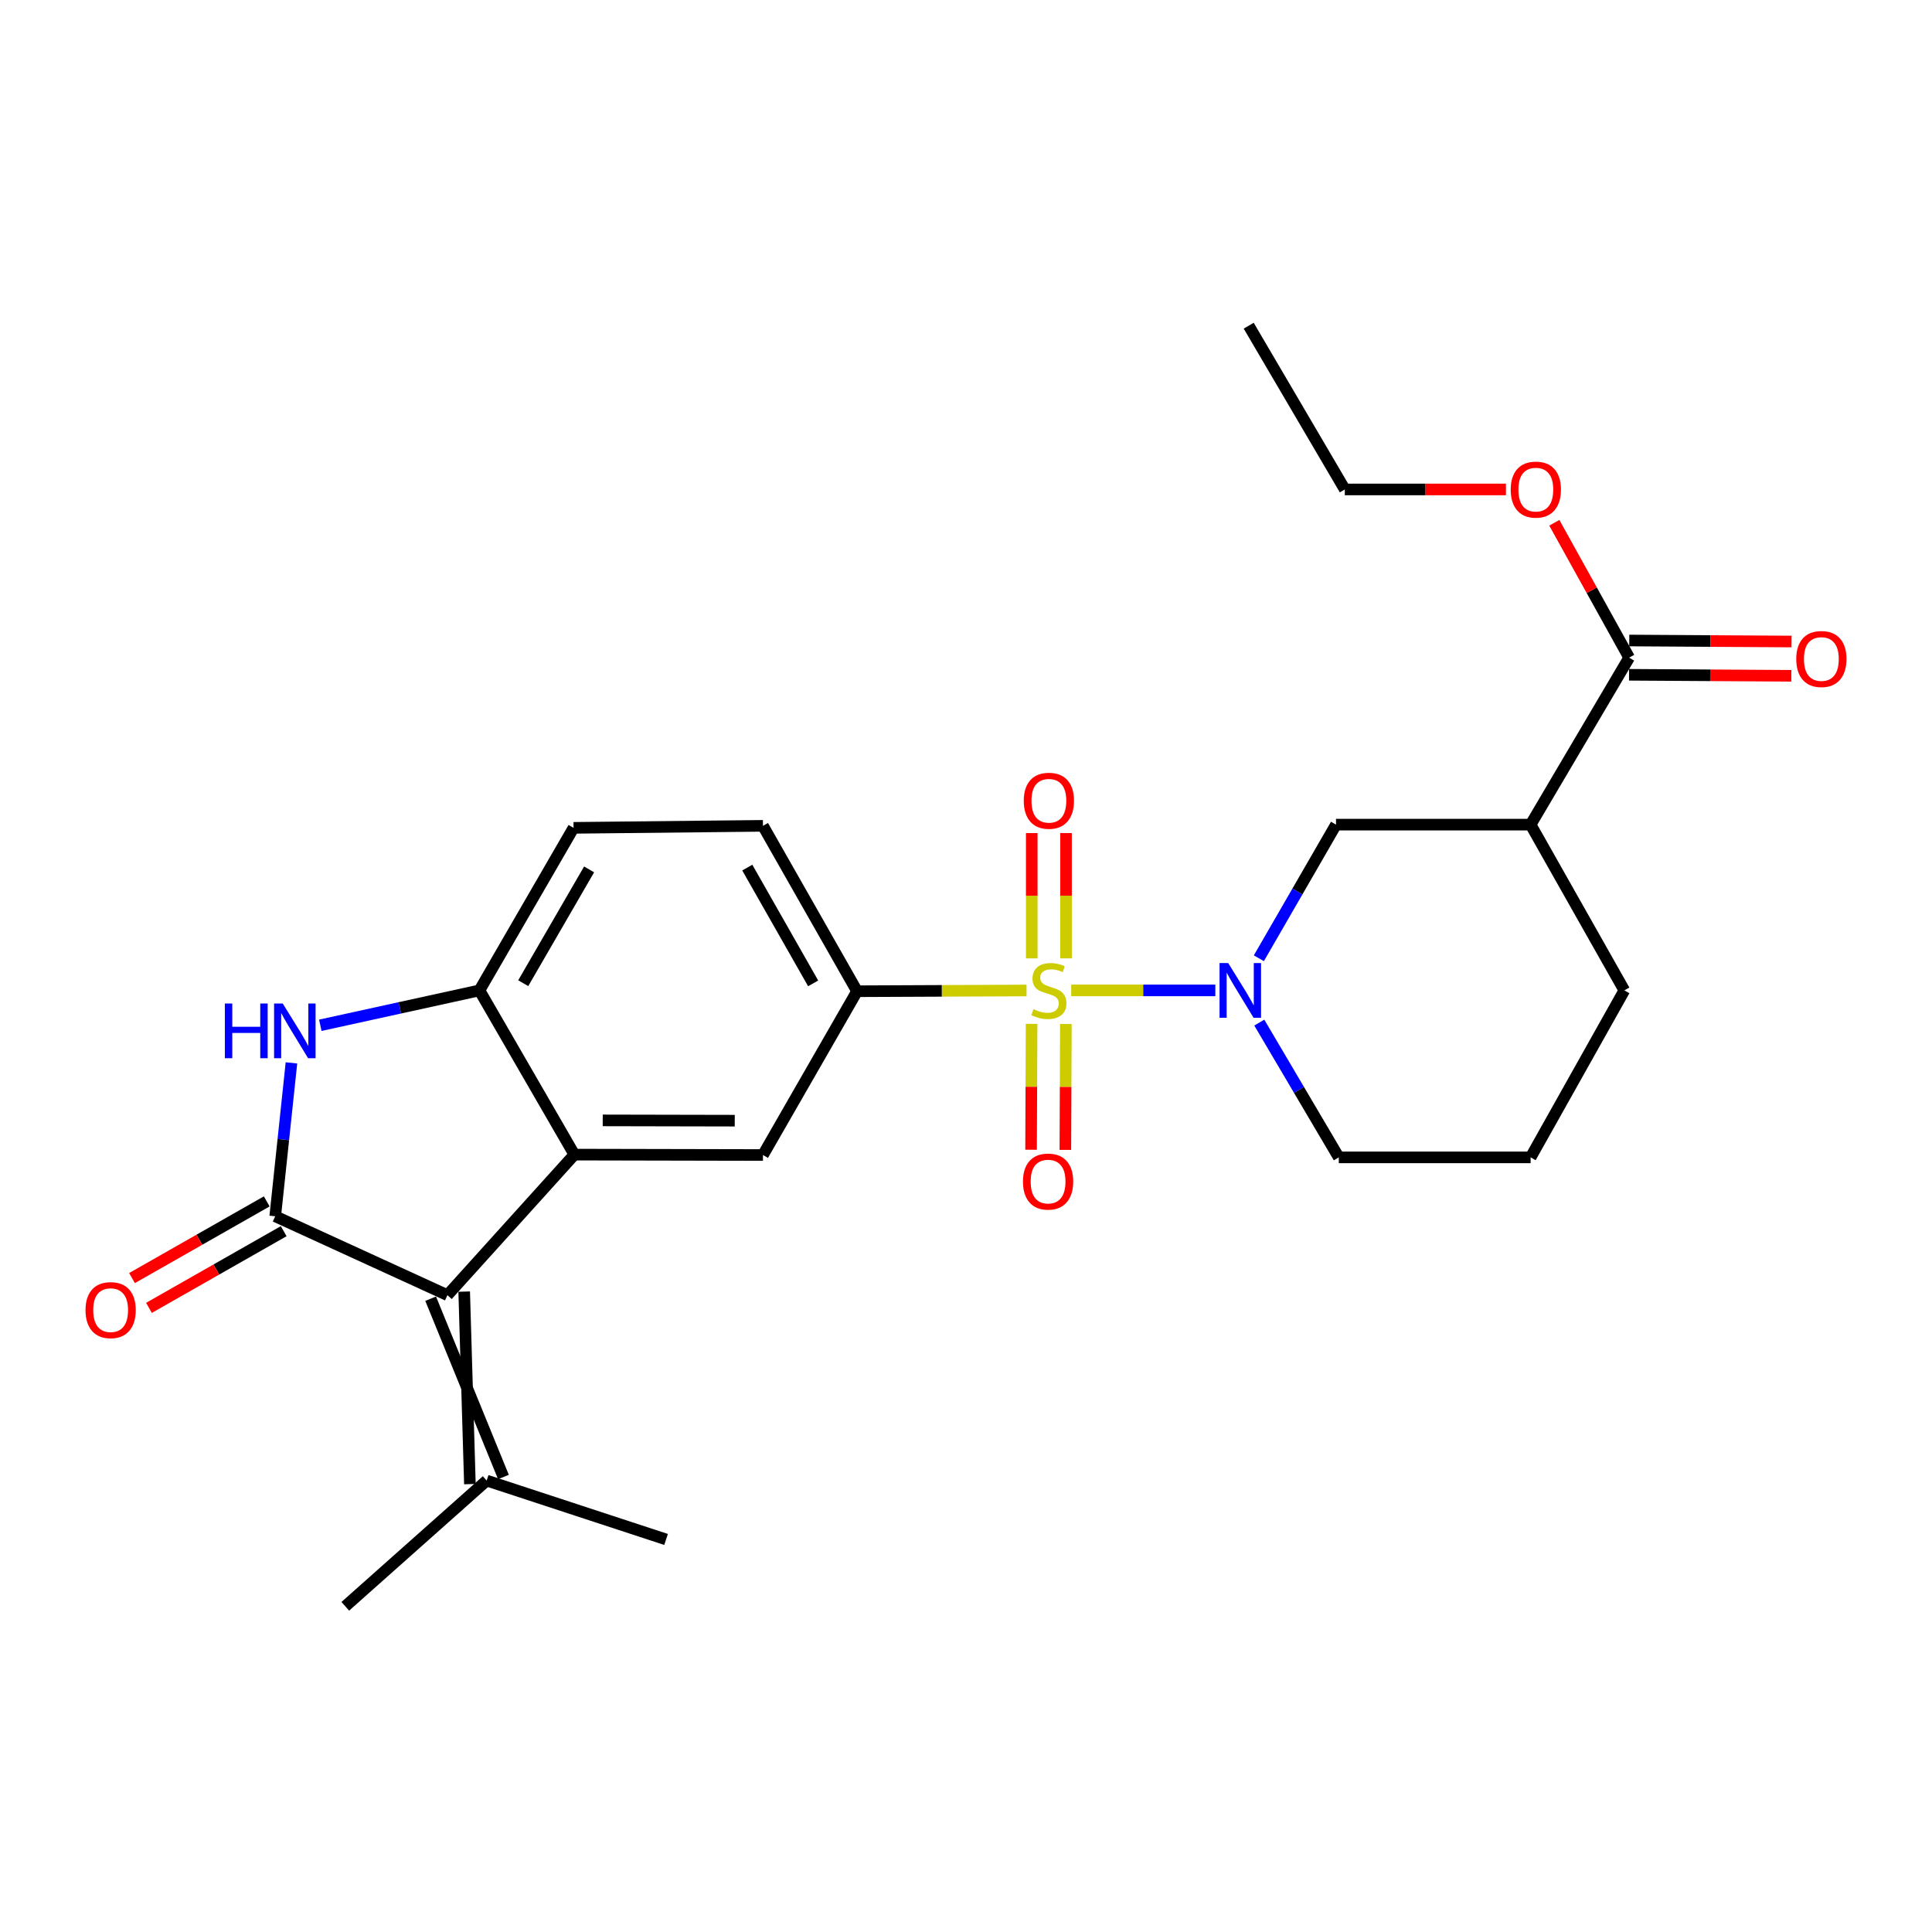 <?xml version='1.0' encoding='iso-8859-1'?>
<svg version='1.1' baseProfile='full'
              xmlns='http://www.w3.org/2000/svg'
                      xmlns:rdkit='http://www.rdkit.org/xml'
                      xmlns:xlink='http://www.w3.org/1999/xlink'
                  xml:space='preserve'
width='1000px' height='1000px' viewBox='0 0 1000 1000'>
<!-- END OF HEADER -->
<rect style='opacity:1.0;fill:#FFFFFF;stroke:none' width='1000' height='1000' x='0' y='0'> </rect>
<path class='bond-1' d='M 554.456,512.627 L 591.752,512.627' style='fill:none;fill-rule:evenodd;stroke:#CCCC00;stroke-width:6px;stroke-linecap:butt;stroke-linejoin:miter;stroke-opacity:1' />
<path class='bond-1' d='M 591.752,512.627 L 629.048,512.627' style='fill:none;fill-rule:evenodd;stroke:#0000FF;stroke-width:6px;stroke-linecap:butt;stroke-linejoin:miter;stroke-opacity:1' />
<path class='bond-5' d='M 531.337,512.678 L 487.476,512.869' style='fill:none;fill-rule:evenodd;stroke:#CCCC00;stroke-width:6px;stroke-linecap:butt;stroke-linejoin:miter;stroke-opacity:1' />
<path class='bond-5' d='M 487.476,512.869 L 443.616,513.061' style='fill:none;fill-rule:evenodd;stroke:#000000;stroke-width:6px;stroke-linecap:butt;stroke-linejoin:miter;stroke-opacity:1' />
<path class='bond-12' d='M 533.955,529.942 L 533.819,562.522' style='fill:none;fill-rule:evenodd;stroke:#CCCC00;stroke-width:6px;stroke-linecap:butt;stroke-linejoin:miter;stroke-opacity:1' />
<path class='bond-12' d='M 533.819,562.522 L 533.682,595.102' style='fill:none;fill-rule:evenodd;stroke:#FF0000;stroke-width:6px;stroke-linecap:butt;stroke-linejoin:miter;stroke-opacity:1' />
<path class='bond-12' d='M 551.698,530.016 L 551.562,562.596' style='fill:none;fill-rule:evenodd;stroke:#CCCC00;stroke-width:6px;stroke-linecap:butt;stroke-linejoin:miter;stroke-opacity:1' />
<path class='bond-12' d='M 551.562,562.596 L 551.425,595.176' style='fill:none;fill-rule:evenodd;stroke:#FF0000;stroke-width:6px;stroke-linecap:butt;stroke-linejoin:miter;stroke-opacity:1' />
<path class='bond-13' d='M 551.771,496.051 L 551.771,463.621' style='fill:none;fill-rule:evenodd;stroke:#CCCC00;stroke-width:6px;stroke-linecap:butt;stroke-linejoin:miter;stroke-opacity:1' />
<path class='bond-13' d='M 551.771,463.621 L 551.771,431.19' style='fill:none;fill-rule:evenodd;stroke:#FF0000;stroke-width:6px;stroke-linecap:butt;stroke-linejoin:miter;stroke-opacity:1' />
<path class='bond-13' d='M 534.028,496.051 L 534.028,463.621' style='fill:none;fill-rule:evenodd;stroke:#CCCC00;stroke-width:6px;stroke-linecap:butt;stroke-linejoin:miter;stroke-opacity:1' />
<path class='bond-13' d='M 534.028,463.621 L 534.028,431.19' style='fill:none;fill-rule:evenodd;stroke:#FF0000;stroke-width:6px;stroke-linecap:butt;stroke-linejoin:miter;stroke-opacity:1' />
<path class='bond-0' d='M 142.453,629.546 L 231.583,670.365' style='fill:none;fill-rule:evenodd;stroke:#000000;stroke-width:6px;stroke-linecap:butt;stroke-linejoin:miter;stroke-opacity:1' />
<path class='bond-14' d='M 138.064,621.836 L 103.195,641.683' style='fill:none;fill-rule:evenodd;stroke:#000000;stroke-width:6px;stroke-linecap:butt;stroke-linejoin:miter;stroke-opacity:1' />
<path class='bond-14' d='M 103.195,641.683 L 68.327,661.53' style='fill:none;fill-rule:evenodd;stroke:#FF0000;stroke-width:6px;stroke-linecap:butt;stroke-linejoin:miter;stroke-opacity:1' />
<path class='bond-14' d='M 146.841,637.256 L 111.973,657.103' style='fill:none;fill-rule:evenodd;stroke:#000000;stroke-width:6px;stroke-linecap:butt;stroke-linejoin:miter;stroke-opacity:1' />
<path class='bond-14' d='M 111.973,657.103 L 77.104,676.95' style='fill:none;fill-rule:evenodd;stroke:#FF0000;stroke-width:6px;stroke-linecap:butt;stroke-linejoin:miter;stroke-opacity:1' />
<path class='bond-28' d='M 142.453,629.546 L 146.652,589.846' style='fill:none;fill-rule:evenodd;stroke:#000000;stroke-width:6px;stroke-linecap:butt;stroke-linejoin:miter;stroke-opacity:1' />
<path class='bond-28' d='M 146.652,589.846 L 150.852,550.147' style='fill:none;fill-rule:evenodd;stroke:#0000FF;stroke-width:6px;stroke-linecap:butt;stroke-linejoin:miter;stroke-opacity:1' />
<path class='bond-9' d='M 651.583,495.99 L 671.551,461.409' style='fill:none;fill-rule:evenodd;stroke:#0000FF;stroke-width:6px;stroke-linecap:butt;stroke-linejoin:miter;stroke-opacity:1' />
<path class='bond-9' d='M 671.551,461.409 L 691.519,426.829' style='fill:none;fill-rule:evenodd;stroke:#000000;stroke-width:6px;stroke-linecap:butt;stroke-linejoin:miter;stroke-opacity:1' />
<path class='bond-18' d='M 651.808,529.296 L 672.383,564.176' style='fill:none;fill-rule:evenodd;stroke:#0000FF;stroke-width:6px;stroke-linecap:butt;stroke-linejoin:miter;stroke-opacity:1' />
<path class='bond-18' d='M 672.383,564.176 L 692.959,599.057' style='fill:none;fill-rule:evenodd;stroke:#000000;stroke-width:6px;stroke-linecap:butt;stroke-linejoin:miter;stroke-opacity:1' />
<path class='bond-2' d='M 231.583,670.365 L 297.293,597.628' style='fill:none;fill-rule:evenodd;stroke:#000000;stroke-width:6px;stroke-linecap:butt;stroke-linejoin:miter;stroke-opacity:1' />
<path class='bond-11' d='M 222.904,672.203 L 260.579,764.5' style='fill:none;fill-rule:evenodd;stroke:#000000;stroke-width:6px;stroke-linecap:butt;stroke-linejoin:miter;stroke-opacity:1' />
<path class='bond-11' d='M 240.262,668.528 L 243.22,768.174' style='fill:none;fill-rule:evenodd;stroke:#000000;stroke-width:6px;stroke-linecap:butt;stroke-linejoin:miter;stroke-opacity:1' />
<path class='bond-3' d='M 297.293,597.628 L 394.91,597.835' style='fill:none;fill-rule:evenodd;stroke:#000000;stroke-width:6px;stroke-linecap:butt;stroke-linejoin:miter;stroke-opacity:1' />
<path class='bond-3' d='M 311.973,579.915 L 380.305,580.06' style='fill:none;fill-rule:evenodd;stroke:#000000;stroke-width:6px;stroke-linecap:butt;stroke-linejoin:miter;stroke-opacity:1' />
<path class='bond-26' d='M 297.293,597.628 L 248.163,512.627' style='fill:none;fill-rule:evenodd;stroke:#000000;stroke-width:6px;stroke-linecap:butt;stroke-linejoin:miter;stroke-opacity:1' />
<path class='bond-4' d='M 165.791,530.684 L 206.977,521.656' style='fill:none;fill-rule:evenodd;stroke:#0000FF;stroke-width:6px;stroke-linecap:butt;stroke-linejoin:miter;stroke-opacity:1' />
<path class='bond-4' d='M 206.977,521.656 L 248.163,512.627' style='fill:none;fill-rule:evenodd;stroke:#000000;stroke-width:6px;stroke-linecap:butt;stroke-linejoin:miter;stroke-opacity:1' />
<path class='bond-7' d='M 443.616,513.061 L 394.91,597.835' style='fill:none;fill-rule:evenodd;stroke:#000000;stroke-width:6px;stroke-linecap:butt;stroke-linejoin:miter;stroke-opacity:1' />
<path class='bond-16' d='M 443.616,513.061 L 394.91,427.45' style='fill:none;fill-rule:evenodd;stroke:#000000;stroke-width:6px;stroke-linecap:butt;stroke-linejoin:miter;stroke-opacity:1' />
<path class='bond-16' d='M 420.888,508.993 L 386.794,449.065' style='fill:none;fill-rule:evenodd;stroke:#000000;stroke-width:6px;stroke-linecap:butt;stroke-linejoin:miter;stroke-opacity:1' />
<path class='bond-6' d='M 248.163,512.627 L 296.869,428.494' style='fill:none;fill-rule:evenodd;stroke:#000000;stroke-width:6px;stroke-linecap:butt;stroke-linejoin:miter;stroke-opacity:1' />
<path class='bond-6' d='M 270.825,508.897 L 304.919,450.004' style='fill:none;fill-rule:evenodd;stroke:#000000;stroke-width:6px;stroke-linecap:butt;stroke-linejoin:miter;stroke-opacity:1' />
<path class='bond-8' d='M 792.242,426.829 L 691.519,426.829' style='fill:none;fill-rule:evenodd;stroke:#000000;stroke-width:6px;stroke-linecap:butt;stroke-linejoin:miter;stroke-opacity:1' />
<path class='bond-10' d='M 792.242,426.829 L 843.244,340.399' style='fill:none;fill-rule:evenodd;stroke:#000000;stroke-width:6px;stroke-linecap:butt;stroke-linejoin:miter;stroke-opacity:1' />
<path class='bond-27' d='M 792.242,426.829 L 840.75,512.627' style='fill:none;fill-rule:evenodd;stroke:#000000;stroke-width:6px;stroke-linecap:butt;stroke-linejoin:miter;stroke-opacity:1' />
<path class='bond-17' d='M 843.189,349.27 L 885.191,349.533' style='fill:none;fill-rule:evenodd;stroke:#000000;stroke-width:6px;stroke-linecap:butt;stroke-linejoin:miter;stroke-opacity:1' />
<path class='bond-17' d='M 885.191,349.533 L 927.192,349.795' style='fill:none;fill-rule:evenodd;stroke:#FF0000;stroke-width:6px;stroke-linecap:butt;stroke-linejoin:miter;stroke-opacity:1' />
<path class='bond-17' d='M 843.3,331.527 L 885.301,331.79' style='fill:none;fill-rule:evenodd;stroke:#000000;stroke-width:6px;stroke-linecap:butt;stroke-linejoin:miter;stroke-opacity:1' />
<path class='bond-17' d='M 885.301,331.79 L 927.303,332.052' style='fill:none;fill-rule:evenodd;stroke:#FF0000;stroke-width:6px;stroke-linecap:butt;stroke-linejoin:miter;stroke-opacity:1' />
<path class='bond-19' d='M 843.244,340.399 L 823.879,305.493' style='fill:none;fill-rule:evenodd;stroke:#000000;stroke-width:6px;stroke-linecap:butt;stroke-linejoin:miter;stroke-opacity:1' />
<path class='bond-19' d='M 823.879,305.493 L 804.513,270.587' style='fill:none;fill-rule:evenodd;stroke:#FF0000;stroke-width:6px;stroke-linecap:butt;stroke-linejoin:miter;stroke-opacity:1' />
<path class='bond-22' d='M 251.899,766.337 L 344.756,796.816' style='fill:none;fill-rule:evenodd;stroke:#000000;stroke-width:6px;stroke-linecap:butt;stroke-linejoin:miter;stroke-opacity:1' />
<path class='bond-23' d='M 251.899,766.337 L 178.718,831.425' style='fill:none;fill-rule:evenodd;stroke:#000000;stroke-width:6px;stroke-linecap:butt;stroke-linejoin:miter;stroke-opacity:1' />
<path class='bond-15' d='M 296.869,428.494 L 394.91,427.45' style='fill:none;fill-rule:evenodd;stroke:#000000;stroke-width:6px;stroke-linecap:butt;stroke-linejoin:miter;stroke-opacity:1' />
<path class='bond-21' d='M 692.959,599.057 L 792.242,599.057' style='fill:none;fill-rule:evenodd;stroke:#000000;stroke-width:6px;stroke-linecap:butt;stroke-linejoin:miter;stroke-opacity:1' />
<path class='bond-24' d='M 779.471,253.338 L 737.772,253.338' style='fill:none;fill-rule:evenodd;stroke:#FF0000;stroke-width:6px;stroke-linecap:butt;stroke-linejoin:miter;stroke-opacity:1' />
<path class='bond-24' d='M 737.772,253.338 L 696.073,253.338' style='fill:none;fill-rule:evenodd;stroke:#000000;stroke-width:6px;stroke-linecap:butt;stroke-linejoin:miter;stroke-opacity:1' />
<path class='bond-20' d='M 840.75,512.627 L 792.242,599.057' style='fill:none;fill-rule:evenodd;stroke:#000000;stroke-width:6px;stroke-linecap:butt;stroke-linejoin:miter;stroke-opacity:1' />
<path class='bond-25' d='M 696.073,253.338 L 646.323,168.575' style='fill:none;fill-rule:evenodd;stroke:#000000;stroke-width:6px;stroke-linecap:butt;stroke-linejoin:miter;stroke-opacity:1' />
<path  class='atom-0' d='M 534.899 522.347
Q 535.219 522.467, 536.539 523.027
Q 537.859 523.587, 539.299 523.947
Q 540.779 524.267, 542.219 524.267
Q 544.899 524.267, 546.459 522.987
Q 548.019 521.667, 548.019 519.387
Q 548.019 517.827, 547.219 516.867
Q 546.459 515.907, 545.259 515.387
Q 544.059 514.867, 542.059 514.267
Q 539.539 513.507, 538.019 512.787
Q 536.539 512.067, 535.459 510.547
Q 534.419 509.027, 534.419 506.467
Q 534.419 502.907, 536.819 500.707
Q 539.259 498.507, 544.059 498.507
Q 547.339 498.507, 551.059 500.067
L 550.139 503.147
Q 546.739 501.747, 544.179 501.747
Q 541.419 501.747, 539.899 502.907
Q 538.379 504.027, 538.419 505.987
Q 538.419 507.507, 539.179 508.427
Q 539.979 509.347, 541.099 509.867
Q 542.259 510.387, 544.179 510.987
Q 546.739 511.787, 548.259 512.587
Q 549.779 513.387, 550.859 515.027
Q 551.979 516.627, 551.979 519.387
Q 551.979 523.307, 549.339 525.427
Q 546.739 527.507, 542.379 527.507
Q 539.859 527.507, 537.939 526.947
Q 536.059 526.427, 533.819 525.507
L 534.899 522.347
' fill='#CCCC00'/>
<path  class='atom-2' d='M 635.716 498.467
L 644.996 513.467
Q 645.916 514.947, 647.396 517.627
Q 648.876 520.307, 648.956 520.467
L 648.956 498.467
L 652.716 498.467
L 652.716 526.787
L 648.836 526.787
L 638.876 510.387
Q 637.716 508.467, 636.476 506.267
Q 635.276 504.067, 634.916 503.387
L 634.916 526.787
L 631.236 526.787
L 631.236 498.467
L 635.716 498.467
' fill='#0000FF'/>
<path  class='atom-5' d='M 116.386 519.414
L 120.226 519.414
L 120.226 531.454
L 134.706 531.454
L 134.706 519.414
L 138.546 519.414
L 138.546 547.734
L 134.706 547.734
L 134.706 534.654
L 120.226 534.654
L 120.226 547.734
L 116.386 547.734
L 116.386 519.414
' fill='#0000FF'/>
<path  class='atom-5' d='M 146.346 519.414
L 155.626 534.414
Q 156.546 535.894, 158.026 538.574
Q 159.506 541.254, 159.586 541.414
L 159.586 519.414
L 163.346 519.414
L 163.346 547.734
L 159.466 547.734
L 149.506 531.334
Q 148.346 529.414, 147.106 527.214
Q 145.906 525.014, 145.546 524.334
L 145.546 547.734
L 141.866 547.734
L 141.866 519.414
L 146.346 519.414
' fill='#0000FF'/>
<path  class='atom-13' d='M 529.485 611.577
Q 529.485 604.777, 532.845 600.977
Q 536.205 597.177, 542.485 597.177
Q 548.765 597.177, 552.125 600.977
Q 555.485 604.777, 555.485 611.577
Q 555.485 618.457, 552.085 622.377
Q 548.685 626.257, 542.485 626.257
Q 536.245 626.257, 532.845 622.377
Q 529.485 618.497, 529.485 611.577
M 542.485 623.057
Q 546.805 623.057, 549.125 620.177
Q 551.485 617.257, 551.485 611.577
Q 551.485 606.017, 549.125 603.217
Q 546.805 600.377, 542.485 600.377
Q 538.165 600.377, 535.805 603.177
Q 533.485 605.977, 533.485 611.577
Q 533.485 617.297, 535.805 620.177
Q 538.165 623.057, 542.485 623.057
' fill='#FF0000'/>
<path  class='atom-14' d='M 529.899 414.469
Q 529.899 407.669, 533.259 403.869
Q 536.619 400.069, 542.899 400.069
Q 549.179 400.069, 552.539 403.869
Q 555.899 407.669, 555.899 414.469
Q 555.899 421.349, 552.499 425.269
Q 549.099 429.149, 542.899 429.149
Q 536.659 429.149, 533.259 425.269
Q 529.899 421.389, 529.899 414.469
M 542.899 425.949
Q 547.219 425.949, 549.539 423.069
Q 551.899 420.149, 551.899 414.469
Q 551.899 408.909, 549.539 406.109
Q 547.219 403.269, 542.899 403.269
Q 538.579 403.269, 536.219 406.069
Q 533.899 408.869, 533.899 414.469
Q 533.899 420.189, 536.219 423.069
Q 538.579 425.949, 542.899 425.949
' fill='#FF0000'/>
<path  class='atom-15' d='M 44.265 678.114
Q 44.265 671.314, 47.625 667.514
Q 50.985 663.714, 57.265 663.714
Q 63.545 663.714, 66.905 667.514
Q 70.265 671.314, 70.265 678.114
Q 70.265 684.994, 66.865 688.914
Q 63.465 692.794, 57.265 692.794
Q 51.025 692.794, 47.625 688.914
Q 44.265 685.034, 44.265 678.114
M 57.265 689.594
Q 61.585 689.594, 63.905 686.714
Q 66.265 683.794, 66.265 678.114
Q 66.265 672.554, 63.905 669.754
Q 61.585 666.914, 57.265 666.914
Q 52.945 666.914, 50.585 669.714
Q 48.265 672.514, 48.265 678.114
Q 48.265 683.834, 50.585 686.714
Q 52.945 689.594, 57.265 689.594
' fill='#FF0000'/>
<path  class='atom-18' d='M 929.735 341.1
Q 929.735 334.3, 933.095 330.5
Q 936.455 326.7, 942.735 326.7
Q 949.015 326.7, 952.375 330.5
Q 955.735 334.3, 955.735 341.1
Q 955.735 347.98, 952.335 351.9
Q 948.935 355.78, 942.735 355.78
Q 936.495 355.78, 933.095 351.9
Q 929.735 348.02, 929.735 341.1
M 942.735 352.58
Q 947.055 352.58, 949.375 349.7
Q 951.735 346.78, 951.735 341.1
Q 951.735 335.54, 949.375 332.74
Q 947.055 329.9, 942.735 329.9
Q 938.415 329.9, 936.055 332.7
Q 933.735 335.5, 933.735 341.1
Q 933.735 346.82, 936.055 349.7
Q 938.415 352.58, 942.735 352.58
' fill='#FF0000'/>
<path  class='atom-20' d='M 781.943 253.418
Q 781.943 246.618, 785.303 242.818
Q 788.663 239.018, 794.943 239.018
Q 801.223 239.018, 804.583 242.818
Q 807.943 246.618, 807.943 253.418
Q 807.943 260.298, 804.543 264.218
Q 801.143 268.098, 794.943 268.098
Q 788.703 268.098, 785.303 264.218
Q 781.943 260.338, 781.943 253.418
M 794.943 264.898
Q 799.263 264.898, 801.583 262.018
Q 803.943 259.098, 803.943 253.418
Q 803.943 247.858, 801.583 245.058
Q 799.263 242.218, 794.943 242.218
Q 790.623 242.218, 788.263 245.018
Q 785.943 247.818, 785.943 253.418
Q 785.943 259.138, 788.263 262.018
Q 790.623 264.898, 794.943 264.898
' fill='#FF0000'/>
</svg>
